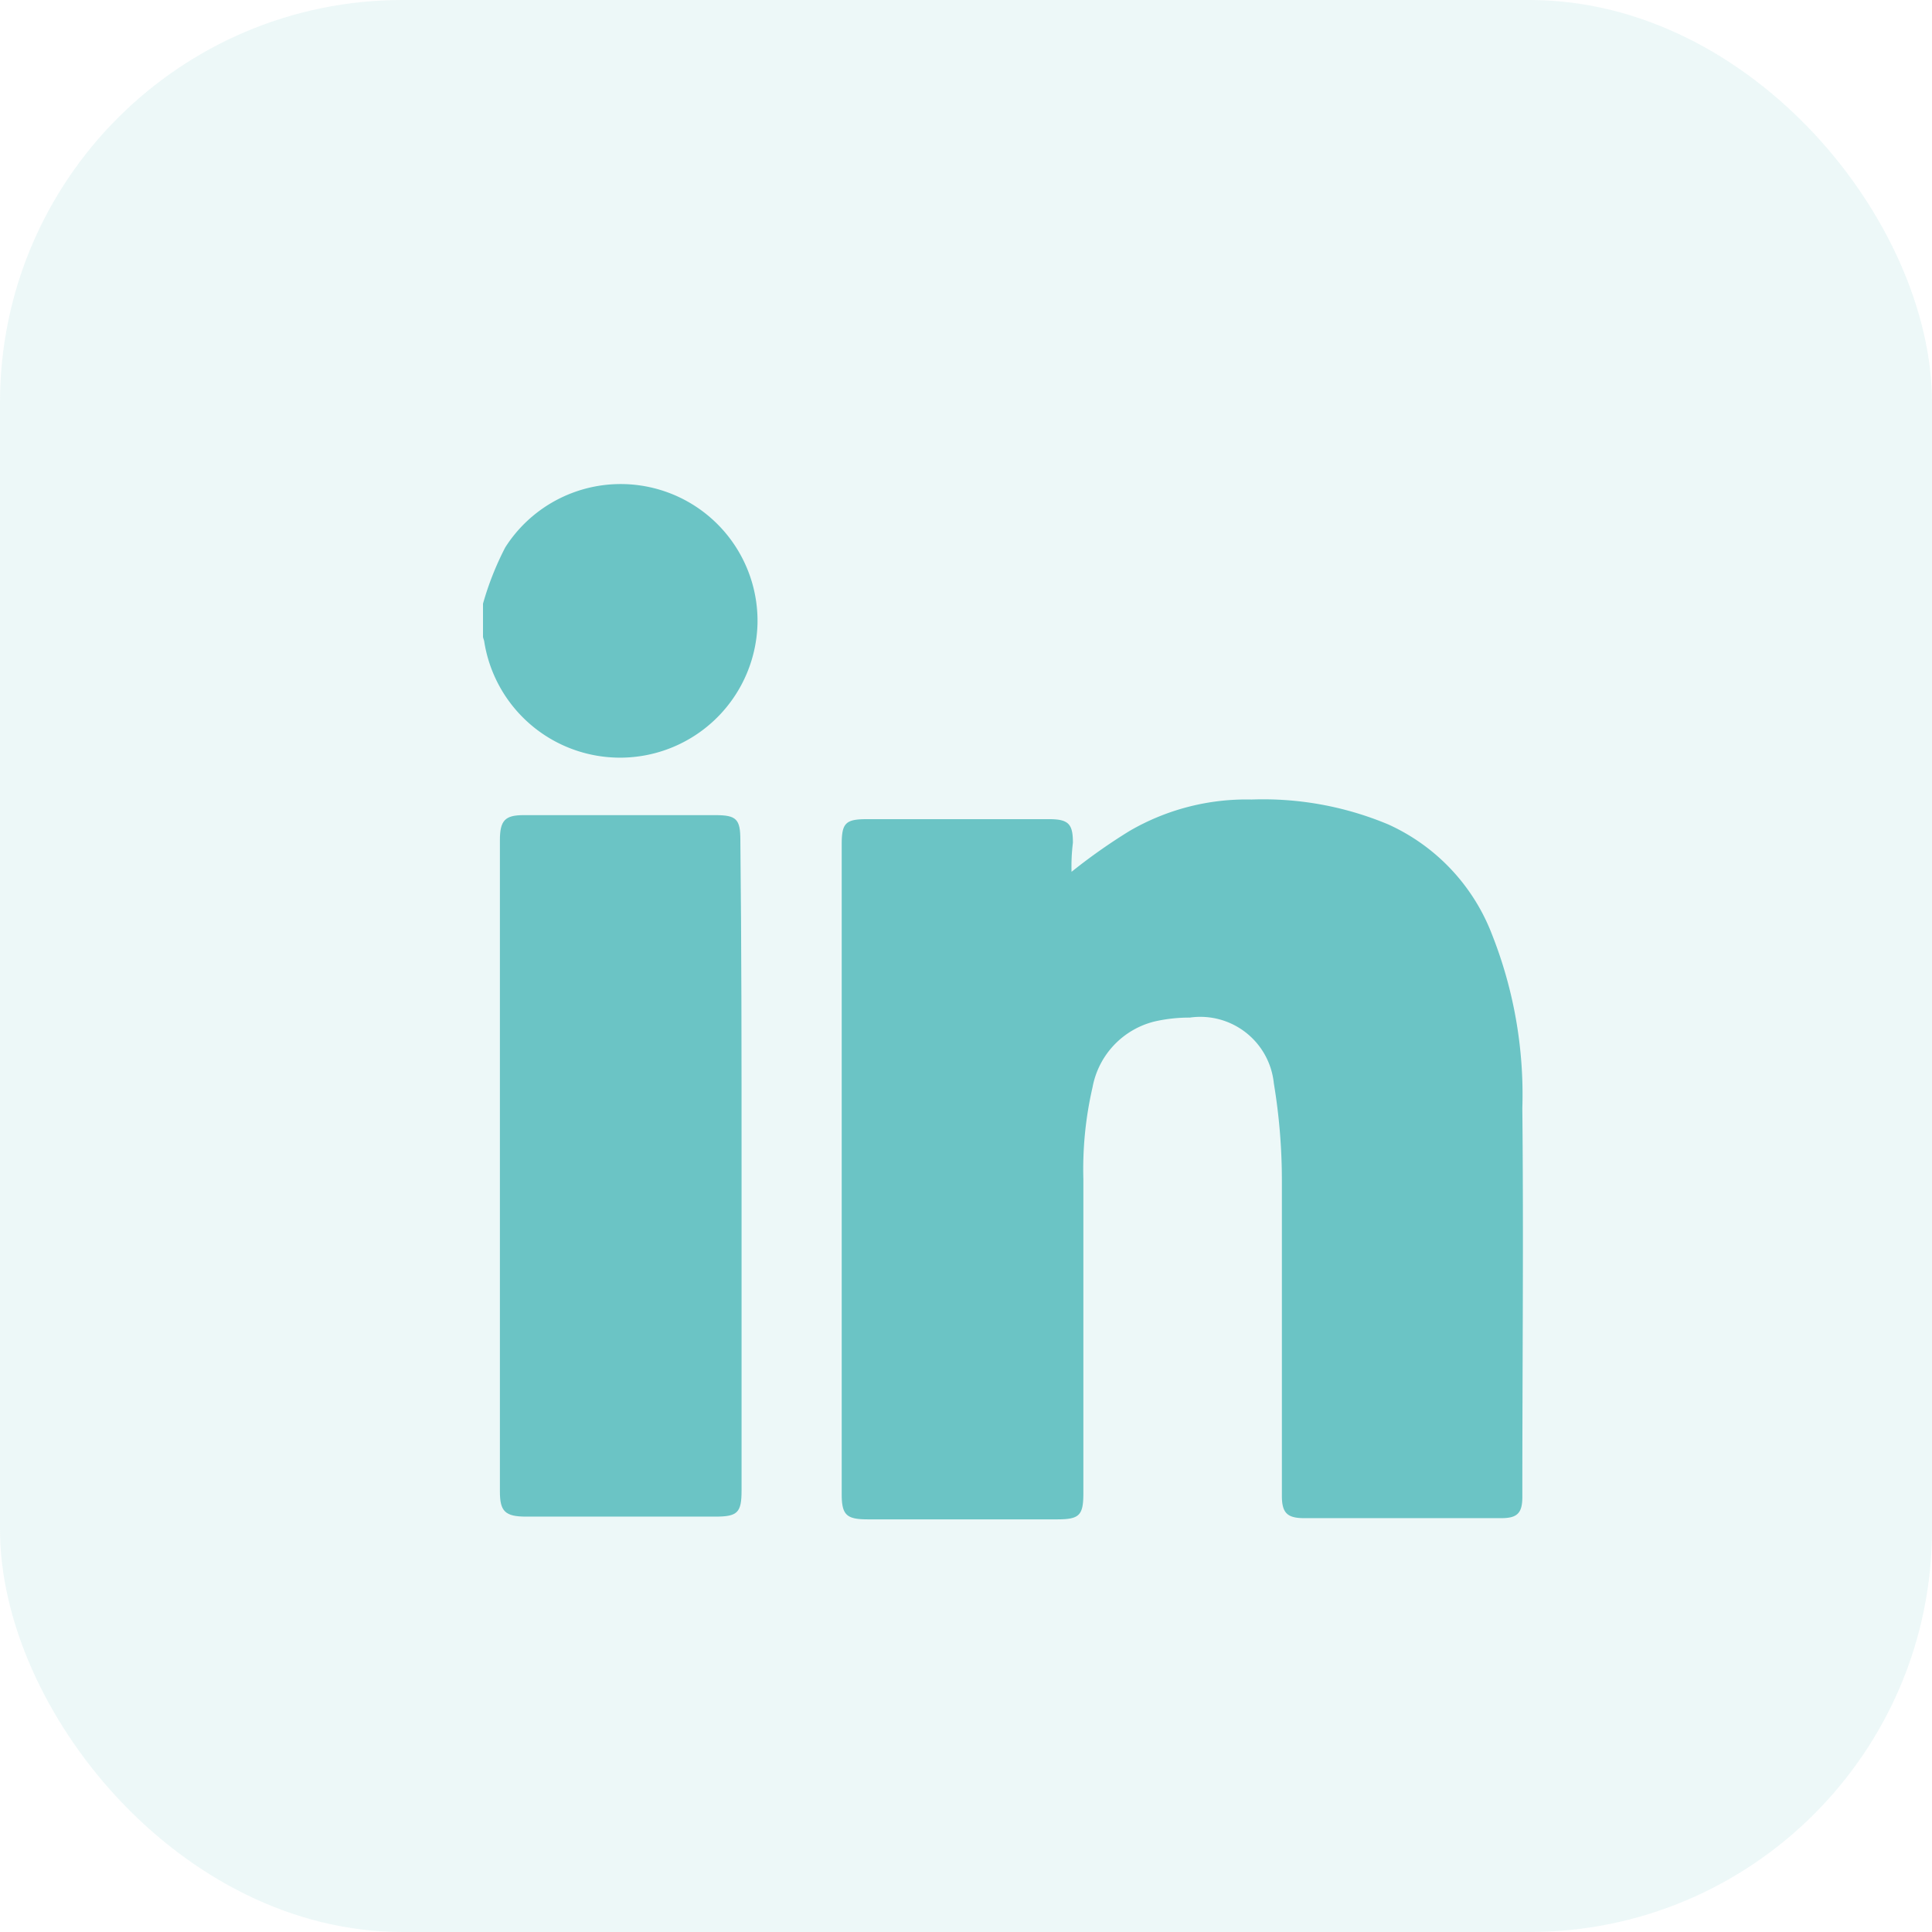 <svg id="Component_1398_1" data-name="Component 1398 – 1" xmlns="http://www.w3.org/2000/svg" width="24" height="24" viewBox="0 0 24 24">
  <rect id="Rectangle_10142" data-name="Rectangle 10142" width="24" height="24" rx="5" fill="#6bc4c5" opacity="0.12"/>
  <g id="Group_107" data-name="Group 107" transform="translate(6 6)">
    <path id="Path_38" data-name="Path 38" d="M458.4,116.216a3.706,3.706,0,0,1,.277-.7,1.7,1.7,0,0,1,3.133.947,1.708,1.708,0,0,1-3.394.228c0-.016-.016-.049-.016-.065Z" transform="translate(-458.4 -114.717)" fill="#6bc4c5"/>
    <path id="Path_39" data-name="Path 39" d="M488.556,139.7a7.142,7.142,0,0,1,.718-.506,2.887,2.887,0,0,1,1.518-.392,4.023,4.023,0,0,1,1.7.31,2.472,2.472,0,0,1,1.289,1.371,5.408,5.408,0,0,1,.375,2.154c.016,1.616,0,3.215,0,4.831,0,.2-.065.261-.261.261h-2.448c-.212,0-.278-.065-.278-.277v-3.917a7.38,7.38,0,0,0-.1-1.208.918.918,0,0,0-1.044-.816,1.919,1.919,0,0,0-.441.049,1.036,1.036,0,0,0-.767.816,4.531,4.531,0,0,0-.114,1.142v3.9c0,.277-.049.326-.326.326h-2.35c-.261,0-.326-.049-.326-.31v-8.078c0-.261.049-.31.31-.31h2.268c.245,0,.294.065.294.294A2.4,2.4,0,0,0,488.556,139.7Z" transform="translate(-481.245 -134.87)" fill="#6bc4c5"/>
    <path id="Path_40" data-name="Path 40" d="M462.7,144.357v4.031c0,.277-.049.326-.326.326h-2.35c-.261,0-.326-.065-.326-.31V140.31c0-.245.065-.31.294-.31h2.383c.261,0,.31.049.31.31C462.7,141.665,462.7,143,462.7,144.357Z" transform="translate(-459.488 -135.874)" fill="#6bc4c5"/>
  </g>
</svg>
